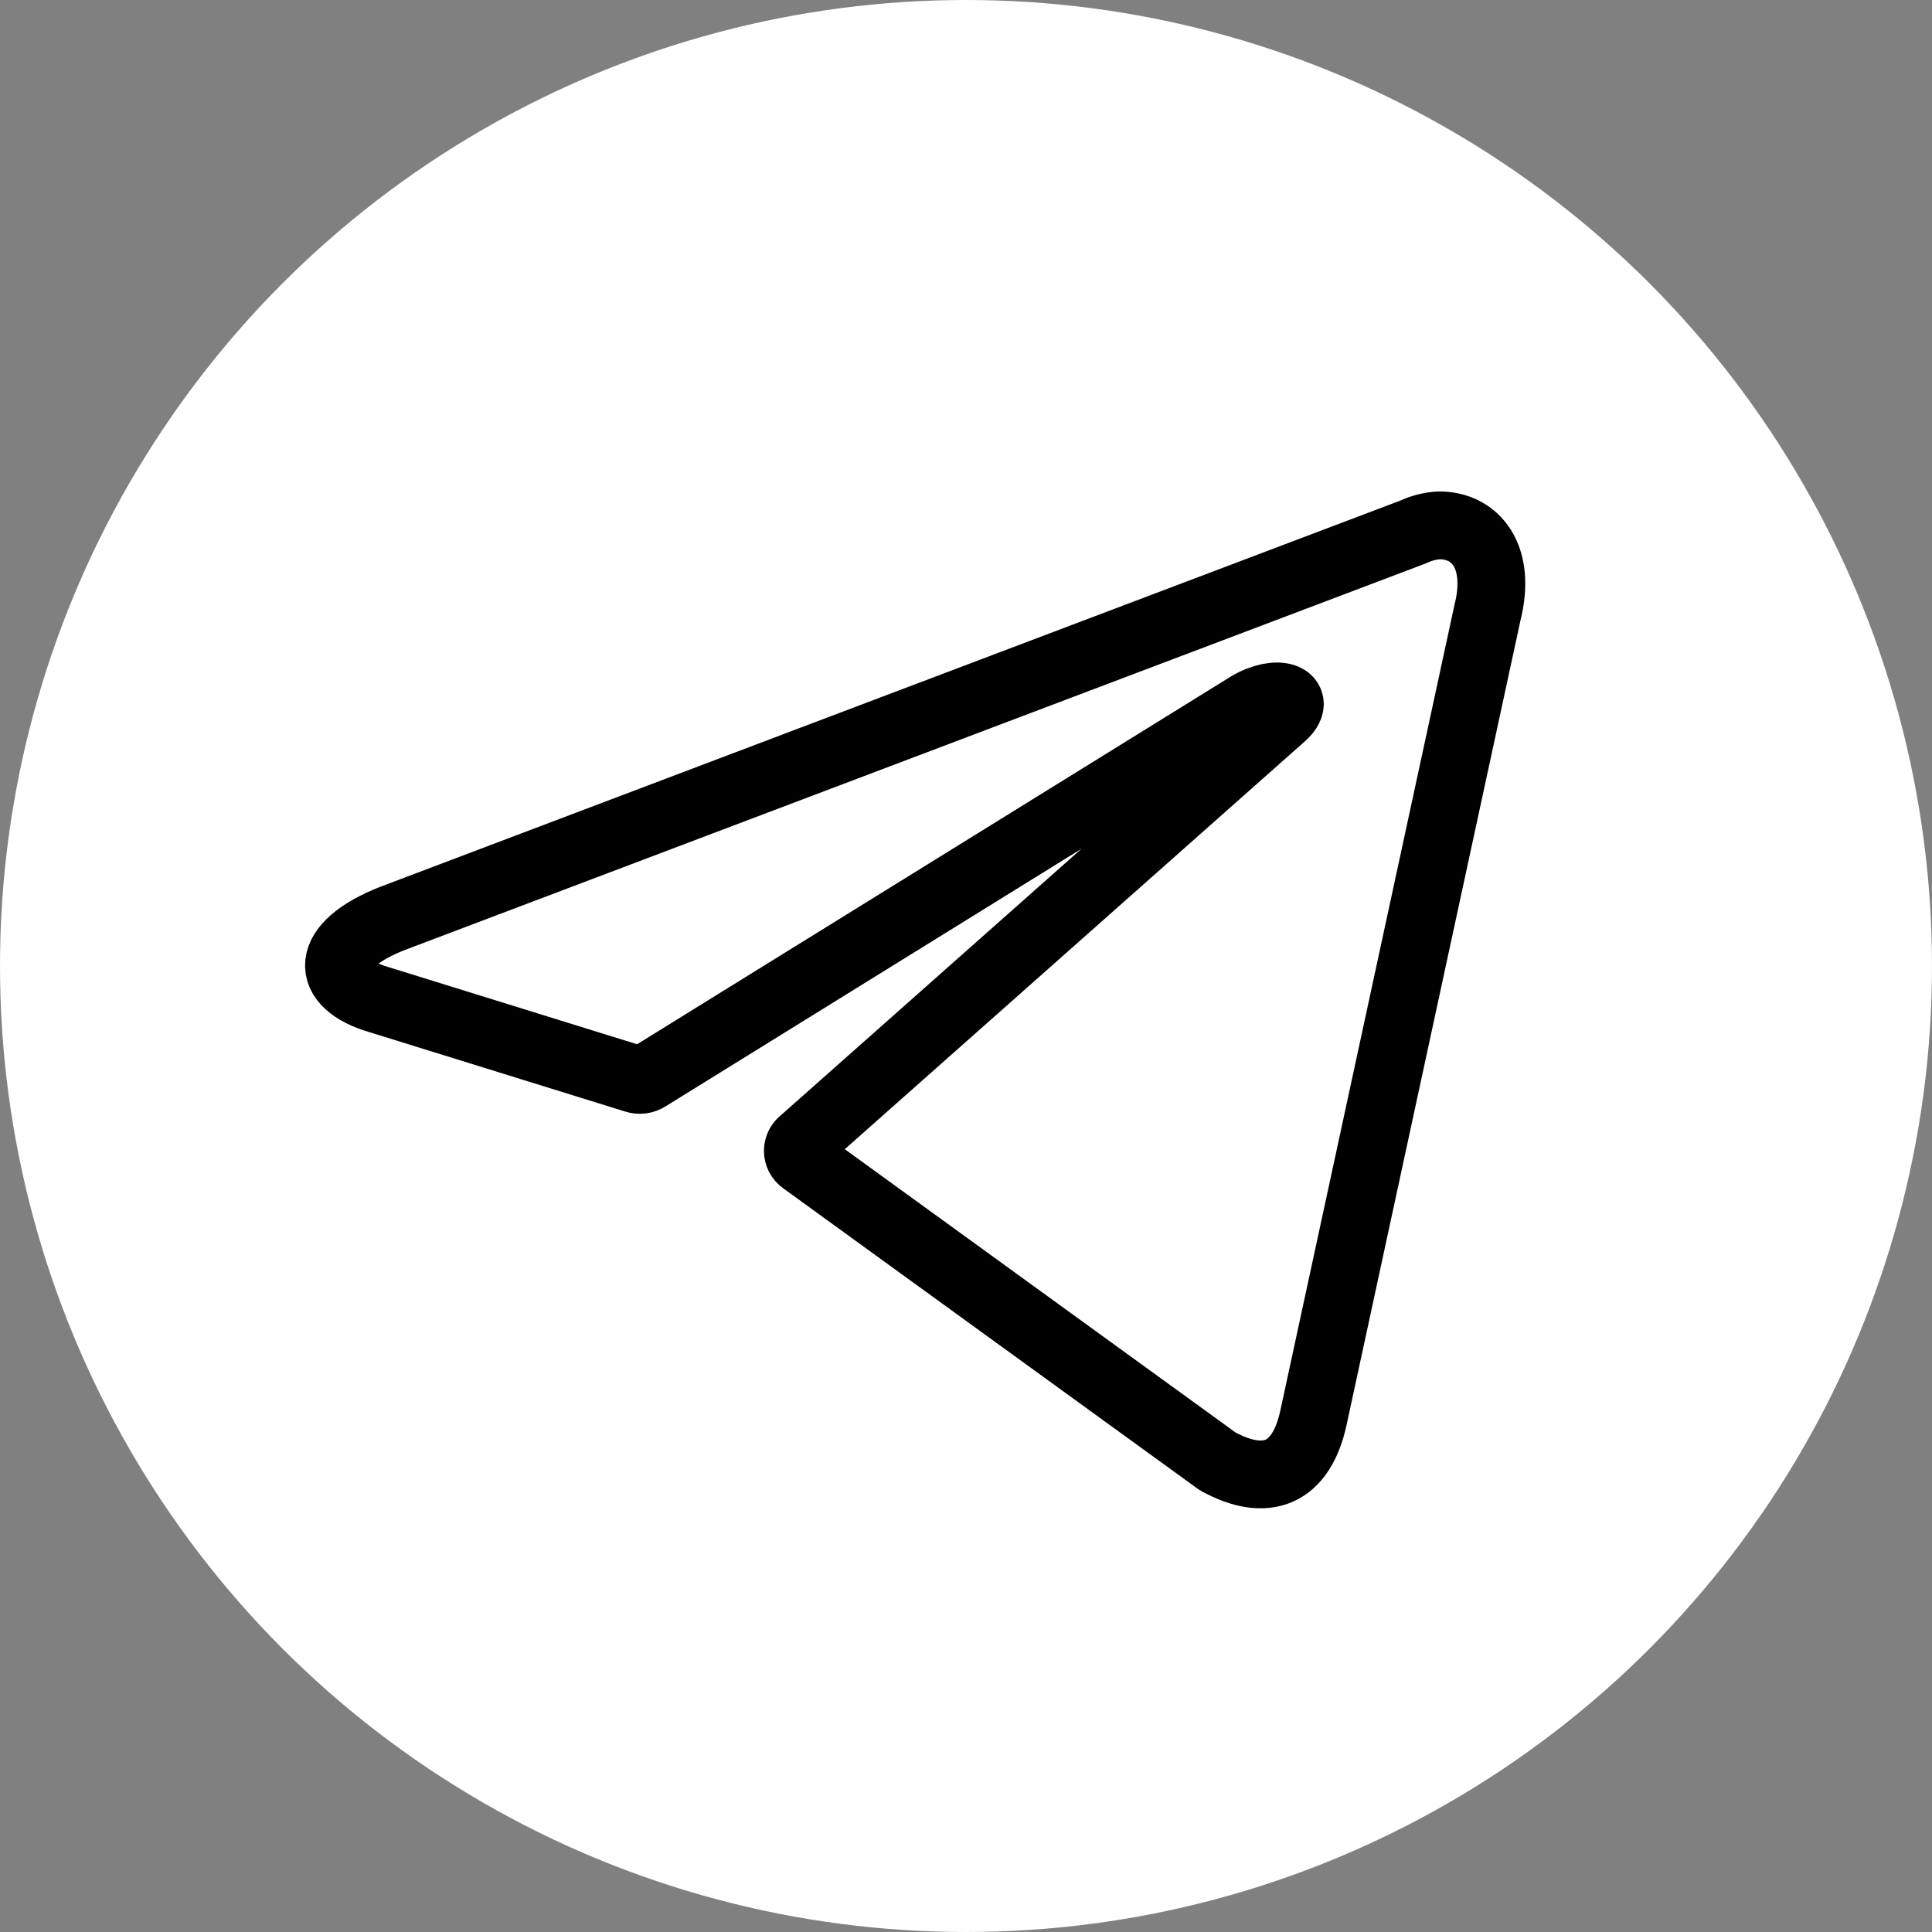 <?xml version="1.0" encoding="UTF-8"?> <svg xmlns="http://www.w3.org/2000/svg" width="114" height="114" viewBox="0 0 114 114" fill="none"><rect x="0" y="0" width="114" height="114" fill="#808080" stroke="none"/> <circle cx="57" cy="57" r="57" fill="white"></circle> <path d="M84.937 31C87.032 31 88.613 32.804 87.768 36.16L77.511 83.614C76.794 86.988 74.717 87.8 71.849 86.23L47.384 68.494C47.289 68.427 47.212 68.339 47.158 68.237C47.105 68.135 47.077 68.022 47.077 67.907C47.077 67.793 47.105 67.68 47.158 67.578C47.212 67.476 47.289 67.388 47.384 67.321L75.636 42.277C76.923 41.158 75.36 40.617 73.669 41.627L38.212 63.586C38.104 63.655 37.982 63.699 37.855 63.715C37.727 63.73 37.598 63.717 37.476 63.676L22.422 59.003C19.077 58.047 19.077 55.791 23.176 54.186L83.411 31.379C83.889 31.154 84.408 31.025 84.937 31Z" stroke="black" stroke-width="4" stroke-linecap="round" stroke-linejoin="round"></path> </svg> 